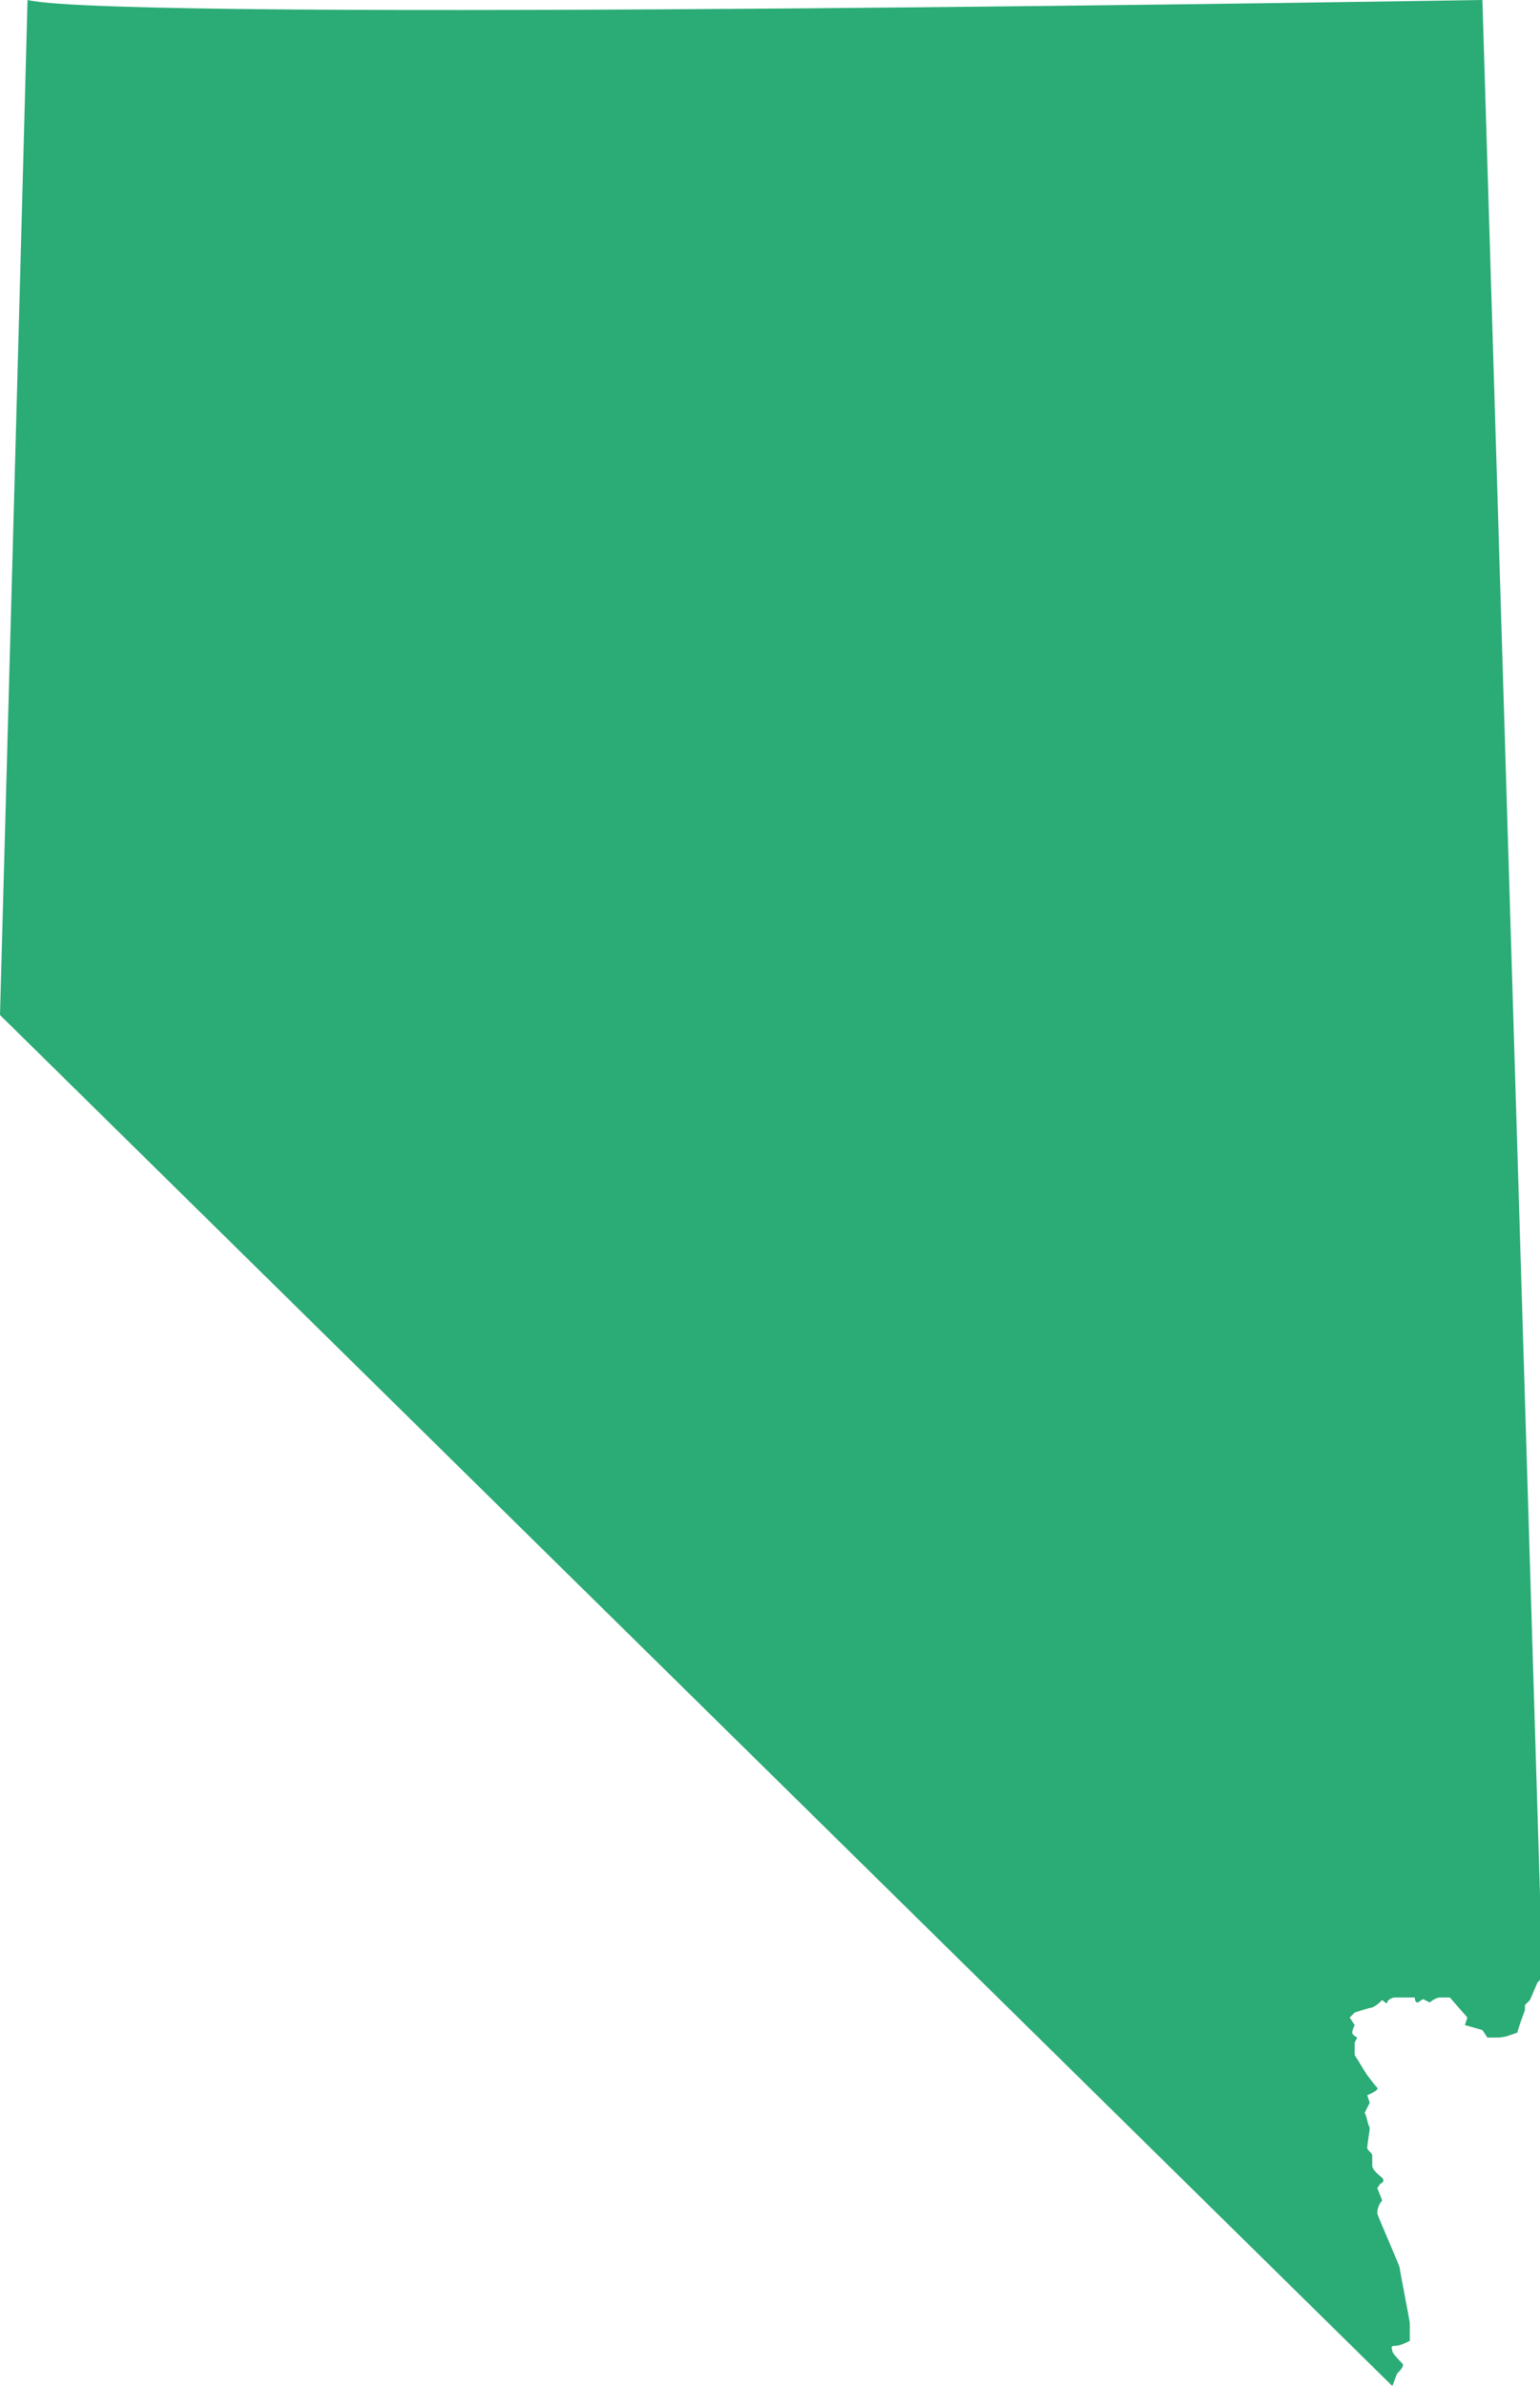 <?xml version="1.0" encoding="UTF-8"?> <svg xmlns="http://www.w3.org/2000/svg" xmlns:xlink="http://www.w3.org/1999/xlink" version="1.1" id="Layer_1" x="0px" y="0px" viewBox="0 0 61.5 95.2" style="enable-background:new 0 0 61.5 95.2;" xml:space="preserve"> <style type="text/css"> .st0{fill:#2BAB76;} </style> <path class="st0" d="M59.2,81l0.2,0.3h0.4c0.3,0,0.5-0.1,0.8-0.2c0-0.1,0.3-0.9,0.3-0.9V80c0,0,0.2-0.2,0.2-0.2l0.3-0.7l0.2-0.2 L59.2,0c0,0-54.4,0.9-58.1,0C1,4,0,40.5,0,40.5l55.6,54.7c0.1-0.2,0.1-0.3,0.2-0.5c0.1-0.1,0.3-0.3,0.2-0.4s-0.4-0.4-0.4-0.5 s-0.1-0.2,0.1-0.2c0.2,0,0.4-0.1,0.6-0.2c0,0,0-0.6,0-0.7s-0.4-2.1-0.4-2.2s-0.9-2.1-0.9-2.2c0-0.2,0.1-0.4,0.2-0.5 c0,0-0.2-0.5-0.2-0.5c0.1-0.1,0.1-0.2,0.2-0.2c0,0,0.1-0.1,0-0.2s-0.4-0.3-0.4-0.5c0-0.1,0-0.3,0-0.4c0-0.1-0.2-0.2-0.2-0.3 s0.1-0.7,0.1-0.8c-0.1-0.2-0.1-0.4-0.2-0.6l0.2-0.4l-0.1-0.3c0,0,0.5-0.2,0.4-0.3s-0.4-0.5-0.4-0.5c-0.2-0.3-0.3-0.5-0.5-0.8 c0-0.2,0-0.4,0-0.5l0.1-0.2c0,0-0.2-0.1-0.2-0.2s0.1-0.3,0.1-0.3l-0.2-0.3l0.2-0.2c0,0,0.6-0.2,0.7-0.2c0.2-0.1,0.3-0.2,0.4-0.3 c0,0,0.2,0.2,0.2,0.1s0.2-0.2,0.3-0.2s0.8,0,0.8,0s0,0.2,0.1,0.2s0.2-0.2,0.3-0.1l0.2,0.1c0.1-0.1,0.3-0.2,0.4-0.2h0.4l0.7,0.8 l-0.1,0.3L59.2,81z"></path> </svg> 
